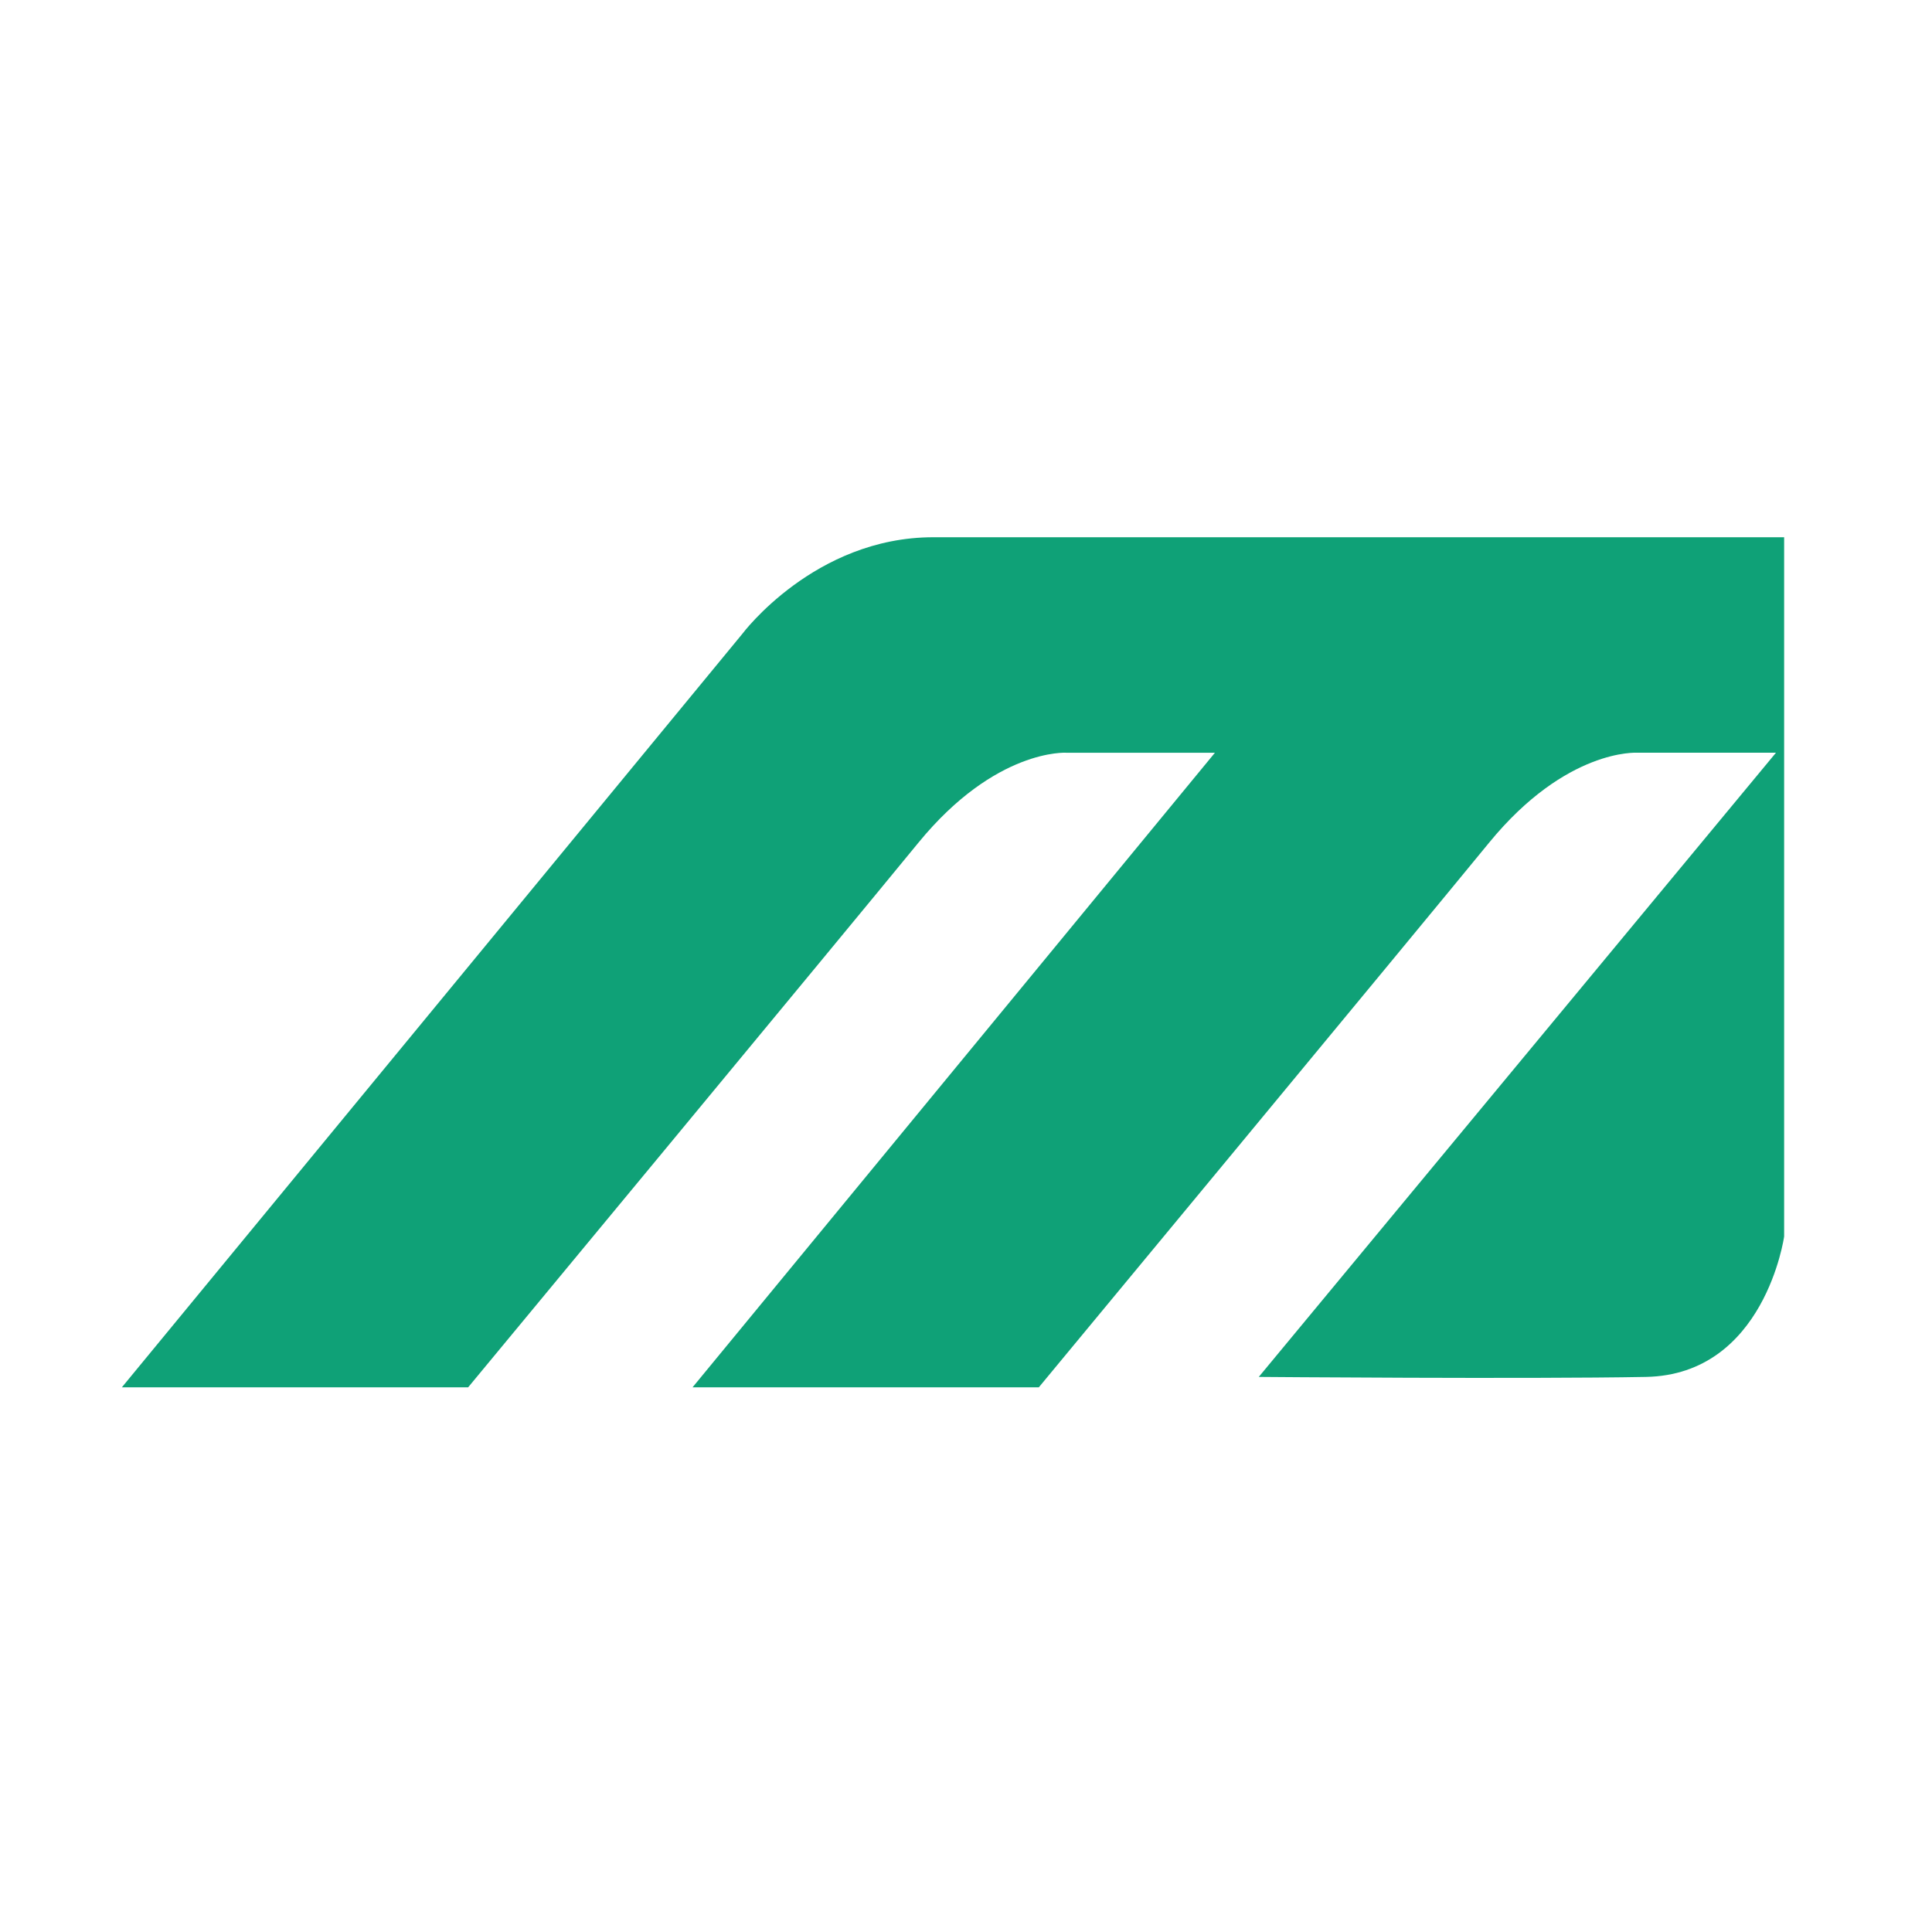 <?xml version="1.0" encoding="UTF-8"?>
<svg id="Layer_1" data-name="Layer 1" xmlns="http://www.w3.org/2000/svg" version="1.1" viewBox="0 0 260 260">
  <path d="M216.7,72.3h-91.1c-16,0-25.7,13-25.7,13L16.4,186.7h46.6s50.2-60.6,60.6-73.3c10.4-12.7,19.9-12.1,19.9-12.1h20c0,0-70.3,85.4-70.3,85.4h46.6s50.2-60.6,60.6-73.3c10.4-12.7,19.9-12.1,19.9-12.1h18.7l-69.6,84s36.2.3,52.1,0c16-.3,18.6-18.9,18.6-18.9v-94.1h-23.4Z" fill="#0fa177" stroke-width="0"/>
</svg>